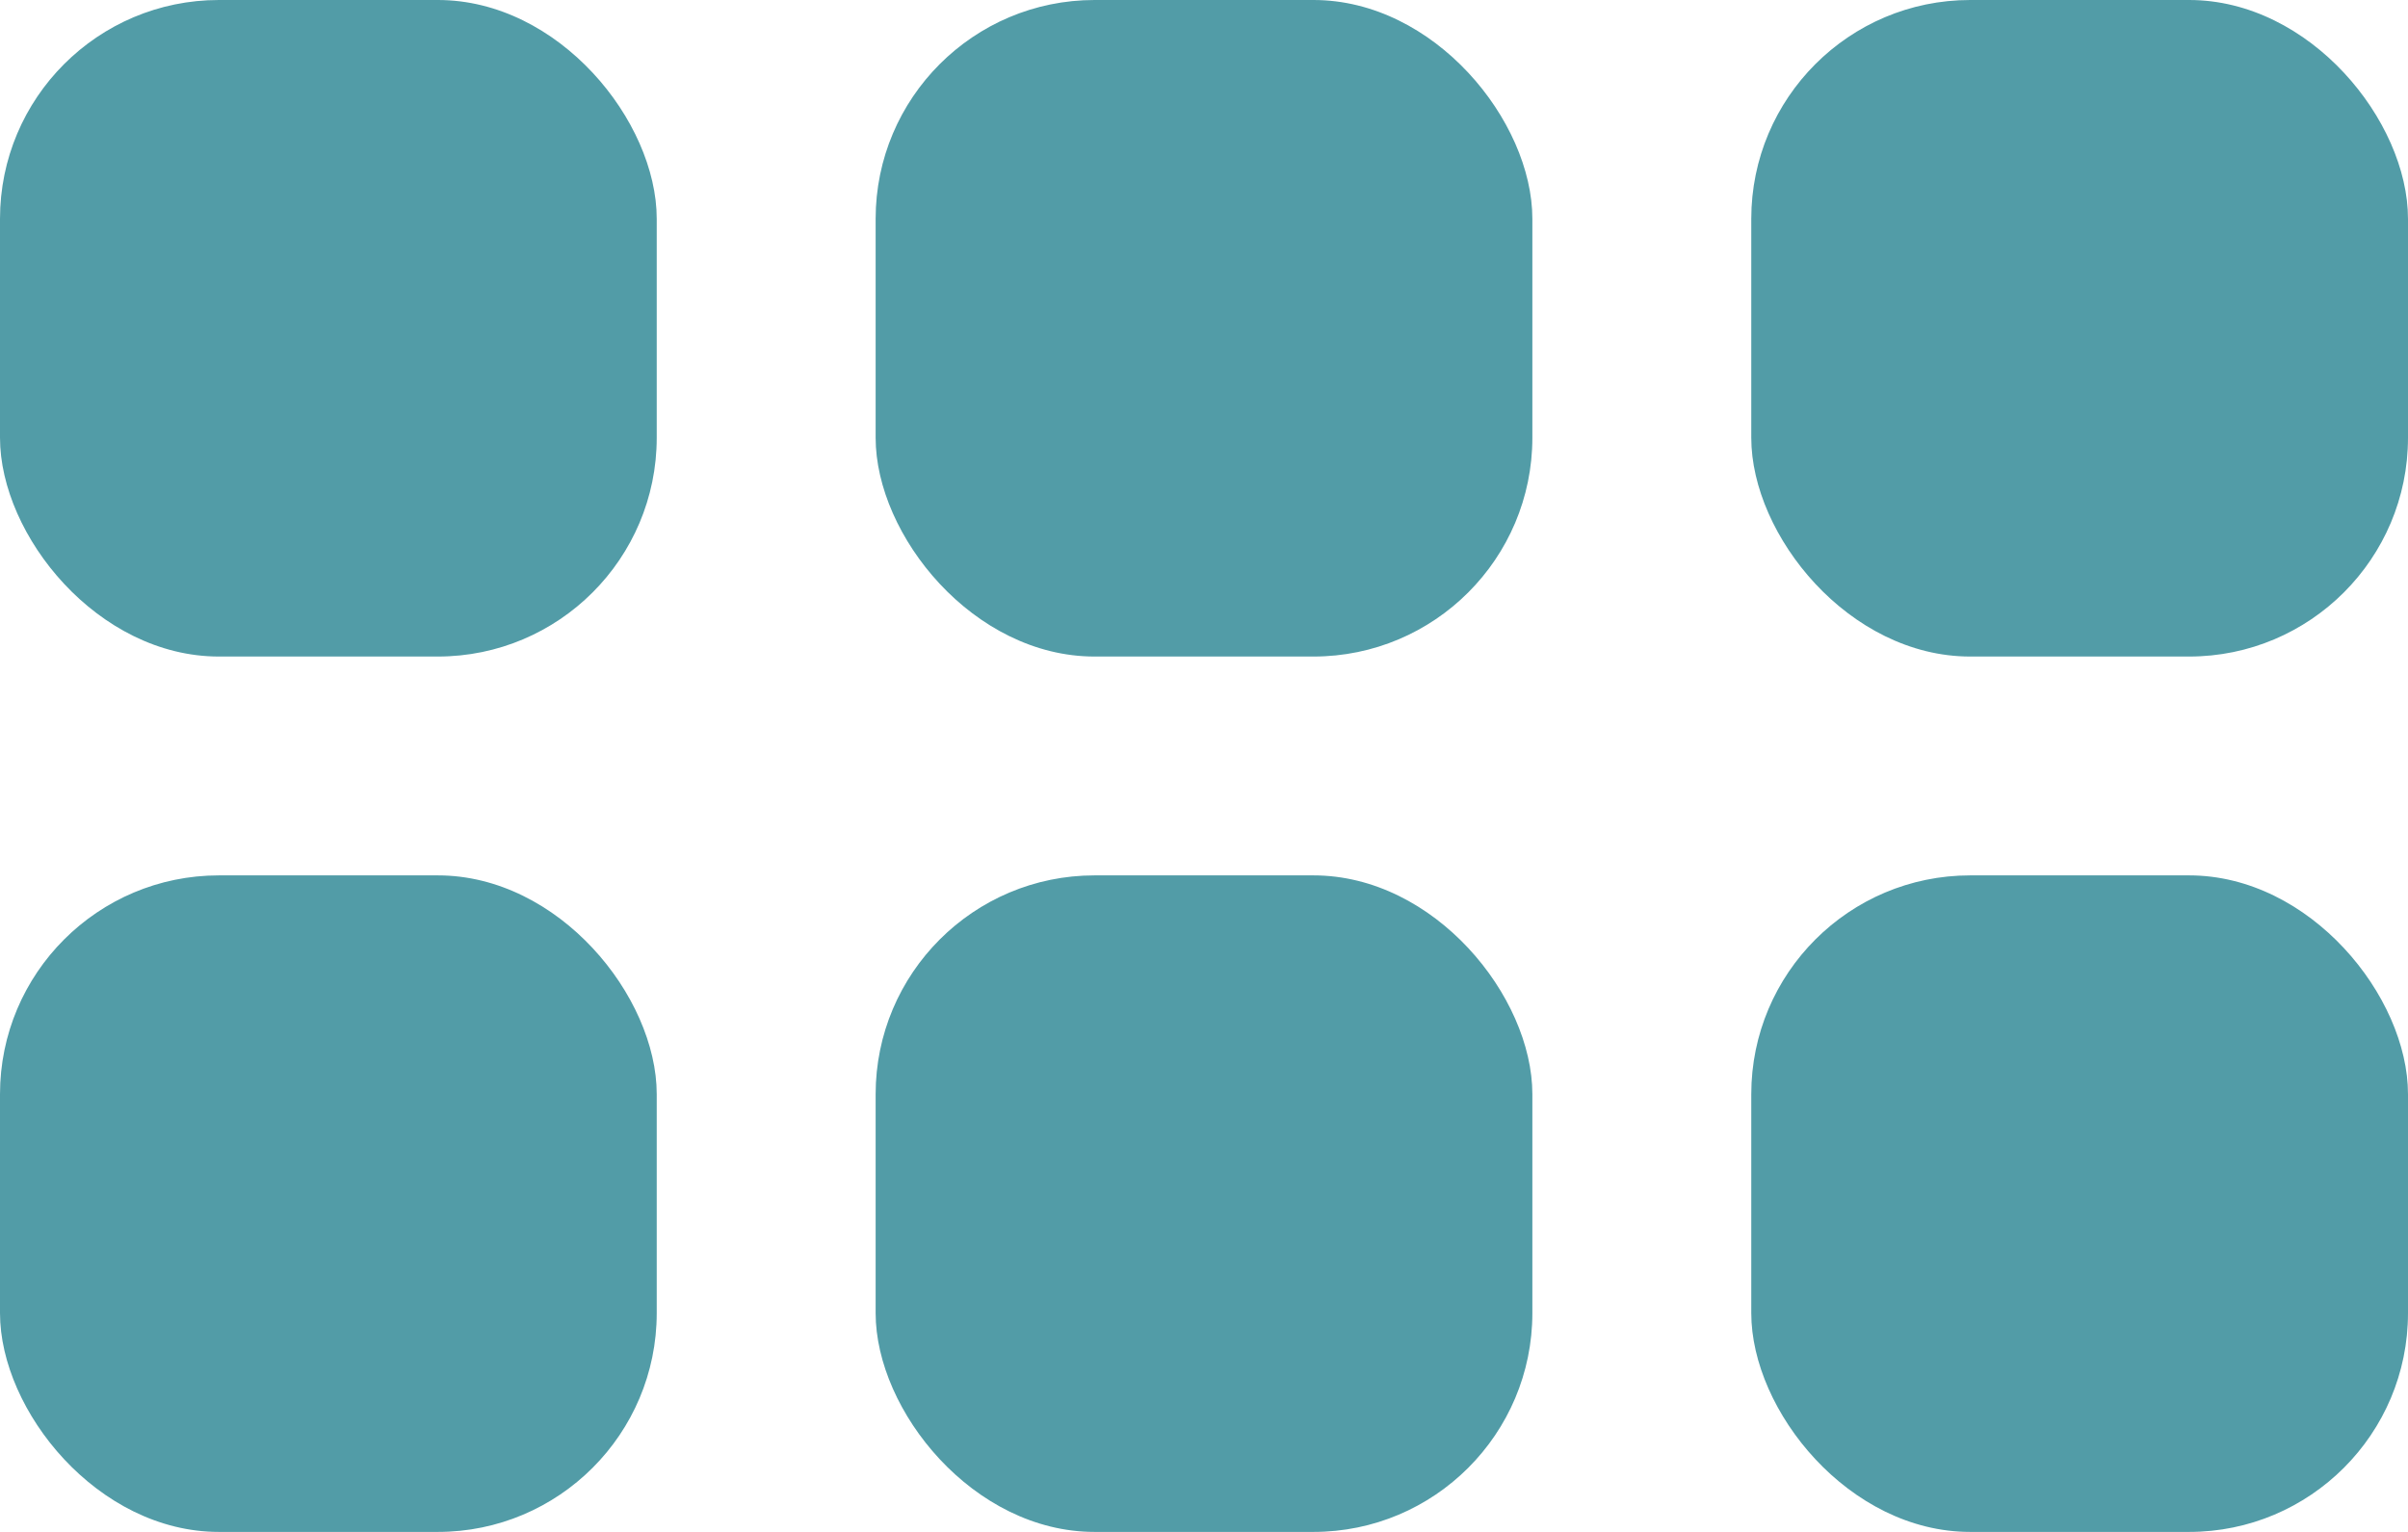 <?xml version="1.0" encoding="UTF-8"?>
<svg width="22px" height="14px" viewBox="0 0 22 14" version="1.1" xmlns="http://www.w3.org/2000/svg" xmlns:xlink="http://www.w3.org/1999/xlink">
    <title>Group 5</title>
    <g id="Page-1" stroke="none" stroke-width="1" fill="none" fill-rule="evenodd">
        <g id="makale-listeleme-son" transform="translate(-1453, -195)" fill="#529CA7">
            <g id="Group-5" transform="translate(1453, 195)">
                <rect id="Rectangle-Copy-4" x="8" y="0" width="6" height="6" rx="2"></rect>
                <rect id="Rectangle-Copy-6" x="8" y="8" width="6" height="6" rx="2"></rect>
                <rect id="Rectangle-Copy-4" x="0" y="0" width="6" height="6" rx="2"></rect>
                <rect id="Rectangle-Copy-6" x="0" y="8" width="6" height="6" rx="2"></rect>
                <rect id="Rectangle-Copy-5" x="16" y="0" width="6" height="6" rx="2"></rect>
                <rect id="Rectangle-Copy-7" x="16" y="8" width="6" height="6" rx="2"></rect>
            </g>
        </g>
    </g>
</svg>